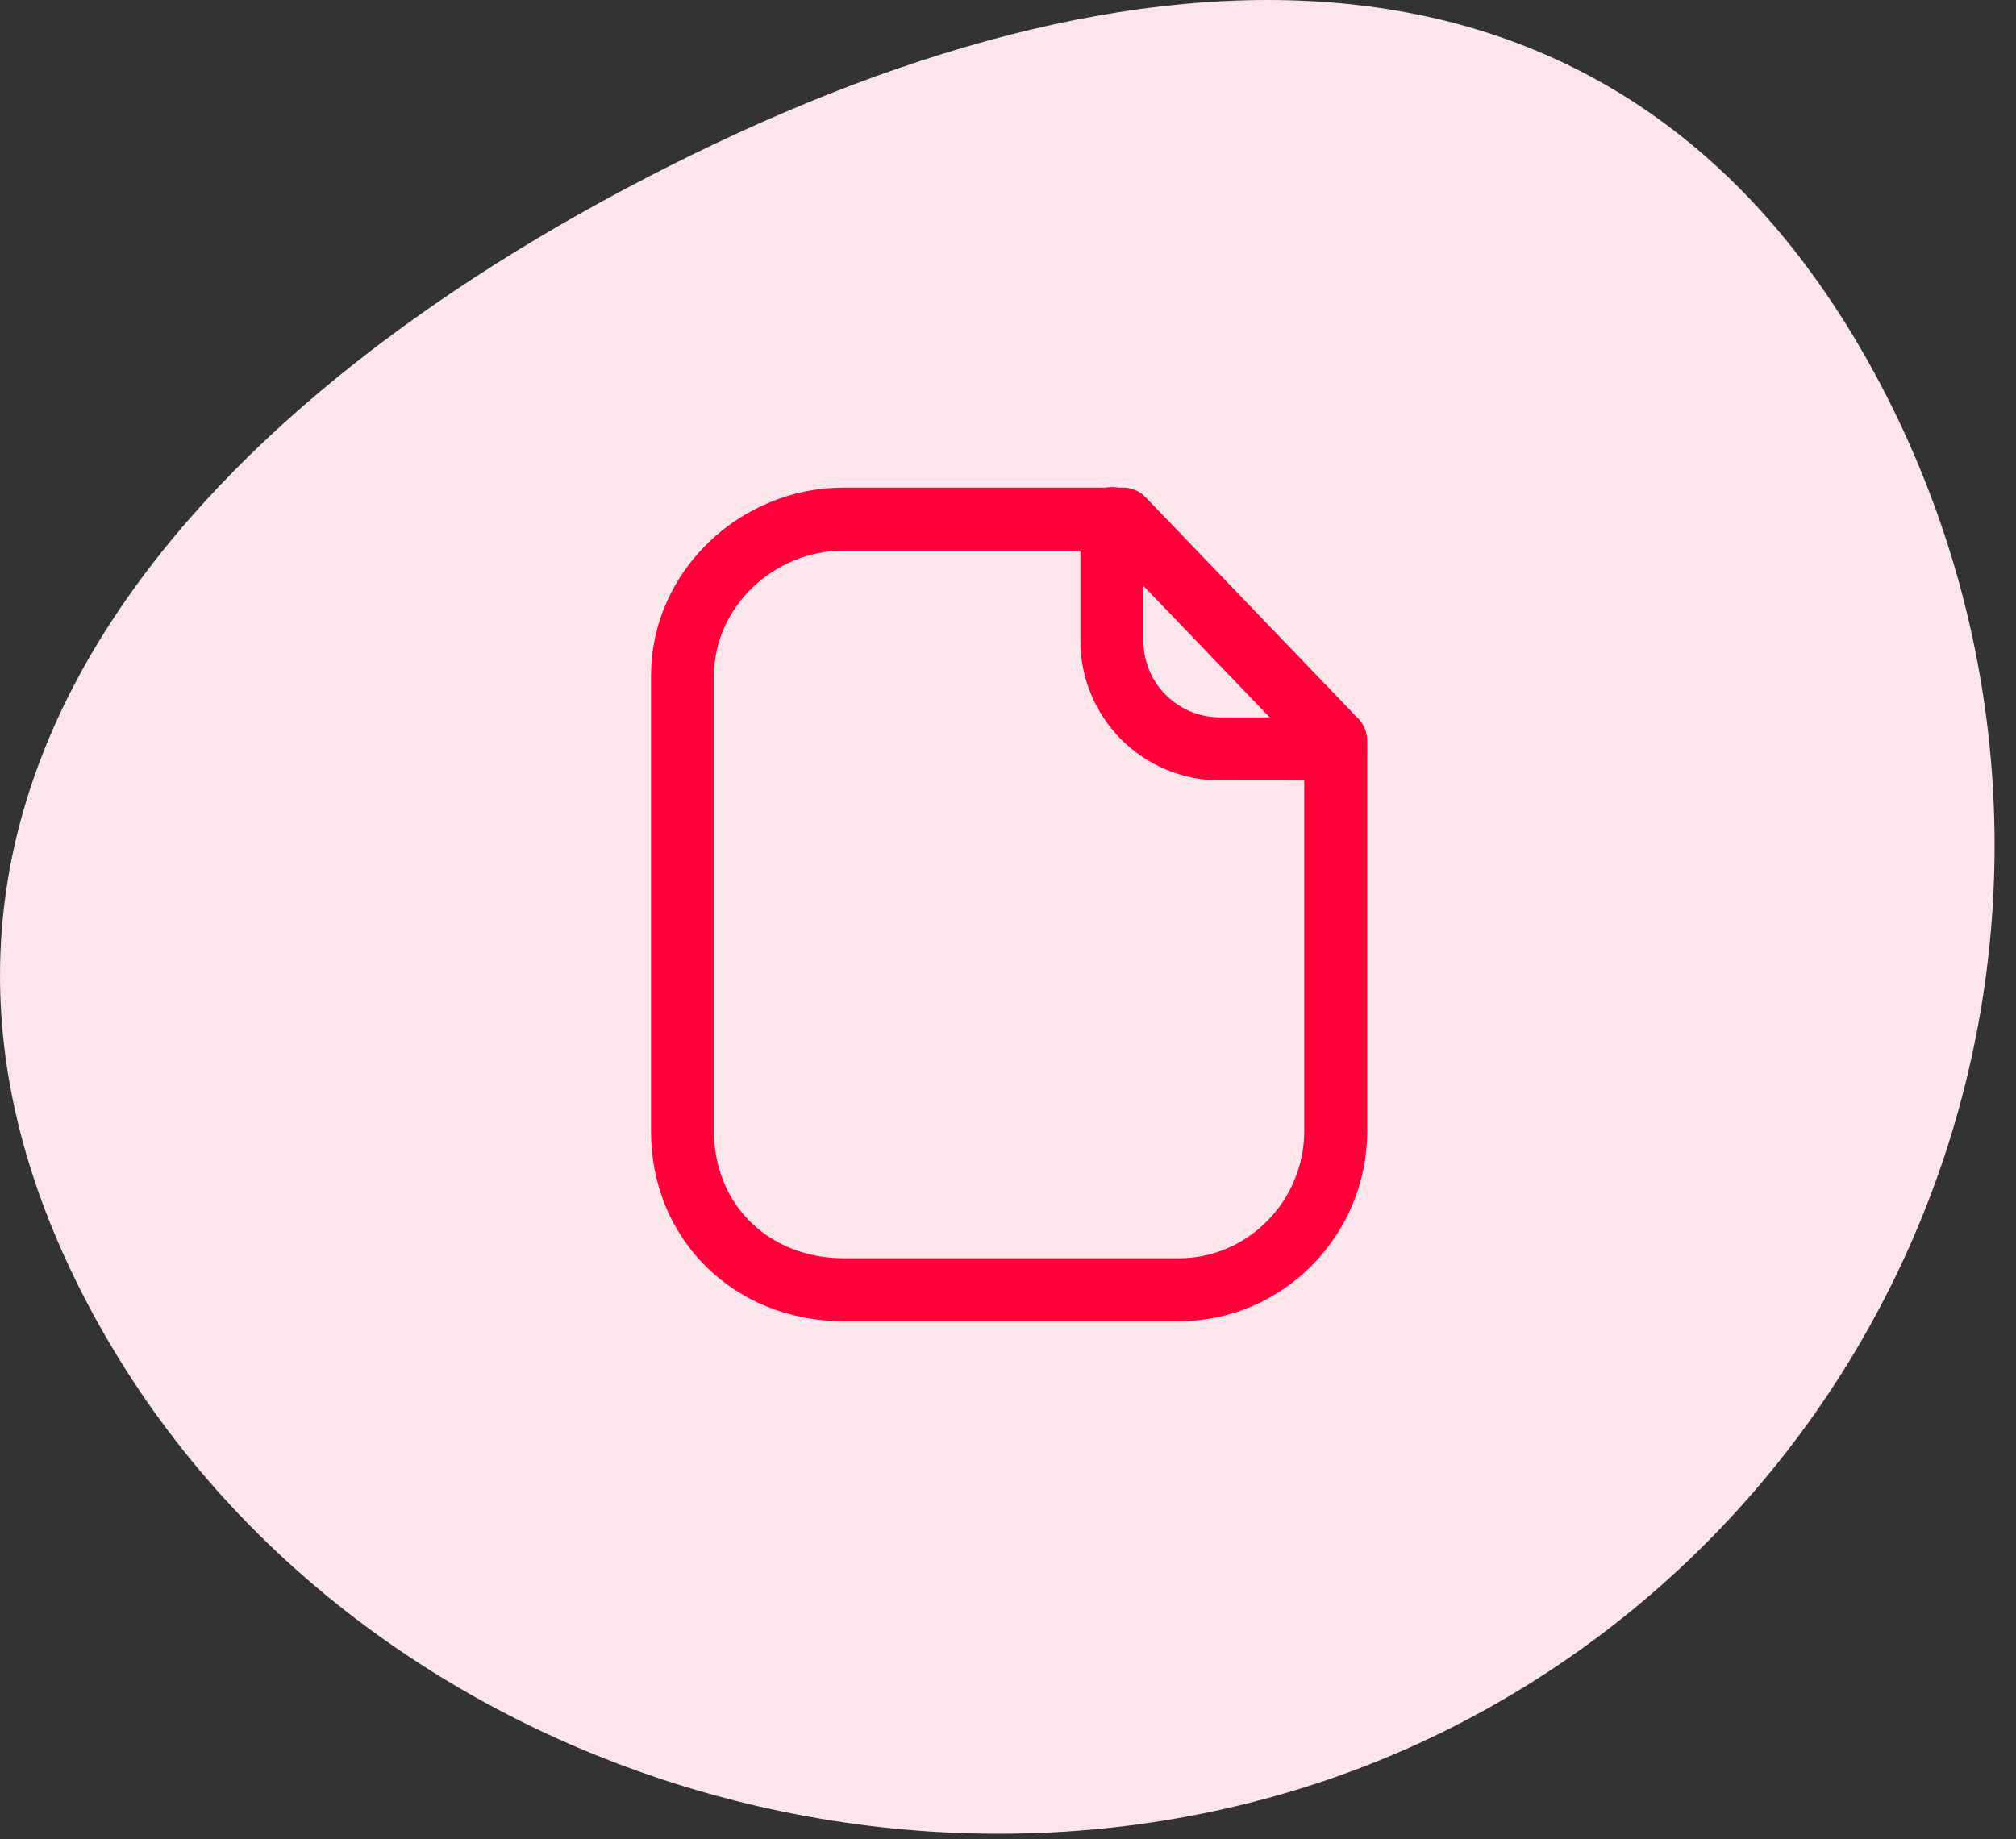 <svg width="80" height="73" viewBox="0 0 80 73" fill="none" xmlns="http://www.w3.org/2000/svg">
<rect x="0" y="0" width="80" height="73" fill="#333333" stroke="none"/>
<g clip-path="url(#clip0_23_10)">
<path d="M75.167 16.326C79.733 25.67 80.402 36.445 77.027 46.282C73.651 56.119 66.508 64.214 57.167 68.786C37.707 78.306 12.497 70.236 2.987 50.786C-6.523 31.336 8.037 15.646 27.497 6.126C46.957 -3.394 65.647 -3.124 75.167 16.326Z" fill="#FCE6EB"/>
<path fill-rule="evenodd" clip-rule="evenodd" d="M44.561 20.603H33.474C30.041 20.603 27.084 23.385 27.084 26.818V44.9C27.084 48.526 29.847 51.191 33.474 51.191H46.787C50.221 51.191 53.004 48.333 53.004 44.9V29.396L44.561 20.603Z" stroke="#FF003A" stroke-width="2.5" stroke-linecap="round" stroke-linejoin="round"/>
<path d="M44.123 20.584V25.432C44.123 27.799 46.038 29.719 48.405 29.724C50.598 29.729 52.843 29.73 52.995 29.72" stroke="#FF003A" stroke-width="2.5" stroke-linecap="round" stroke-linejoin="round"/>
</g>
<defs>
<clipPath id="clip0_23_10">
<rect width="79.17" height="72.79" fill="white"/>
</clipPath>
</defs>
</svg>
